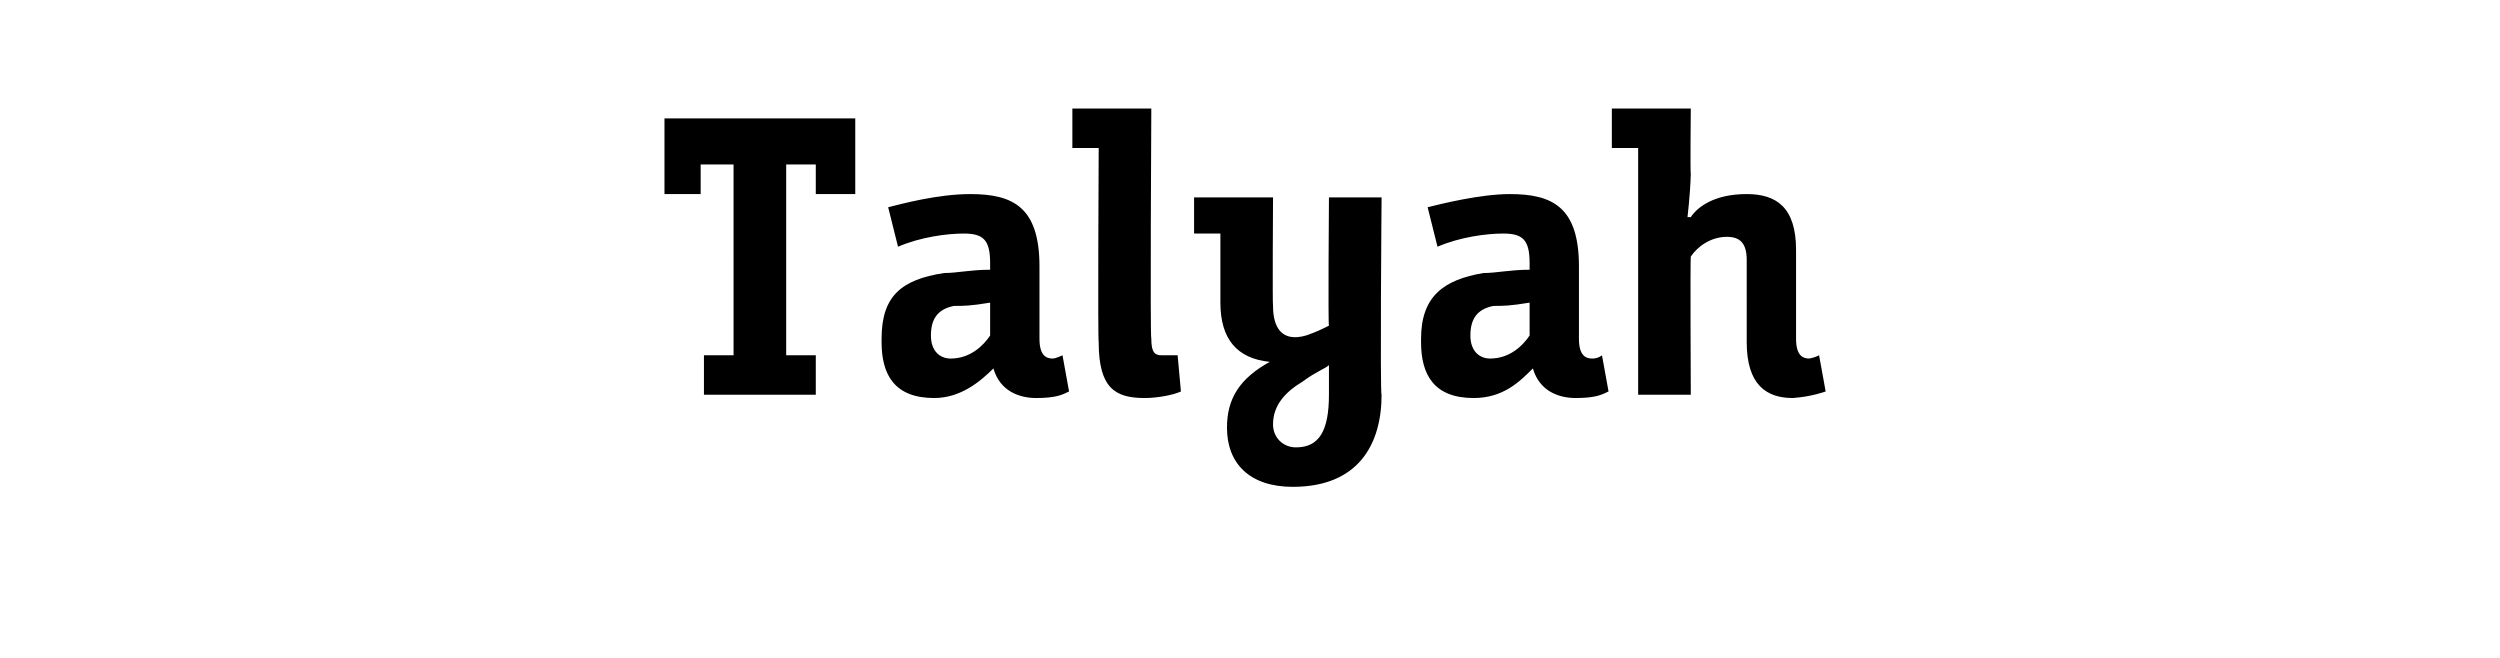 <?xml version="1.0" standalone="no"?><!DOCTYPE svg PUBLIC "-//W3C//DTD SVG 1.1//EN" "http://www.w3.org/Graphics/SVG/1.1/DTD/svg11.dtd"><svg xmlns="http://www.w3.org/2000/svg" version="1.1" width="76px" height="20px" viewBox="0 -3 76 20" style="top:-3px"><desc>Talyah</desc><defs/><g id="Polygon190973"><path d="m24.8 2.9v-.9h-.9v5.8h.9v1.2h-3.4V7.8h.9V2h-1v.9h-1.1V.6h5.8v2.3h-1.2zm5.4 5.3c-.4.4-1 .9-1.8.9c-1.2 0-1.6-.7-1.6-1.7v-.1c0-1.3.6-1.8 1.9-2c.4 0 .8-.1 1.4-.1v-.2c0-.7-.2-.9-.8-.9c-.5 0-1.3.1-2 .4L27 3.3c.4-.1 1.5-.4 2.5-.4c1.3 0 2.1.4 2.1 2.2v2.2c0 .5.2.6.4.6c.1 0 .3-.1.3-.1l.2 1.1c-.2.1-.4.2-1 .2c-.5 0-1.1-.2-1.3-.9zm-.1-2c-.6.1-.8.1-1.1.1c-.5.1-.7.4-.7.9c0 .5.3.7.6.7c.6 0 1-.4 1.2-.7v-1zM32.6.3h2.4s-.04 6.98 0 7c0 .4.1.5.3.5h.5l.1 1.1c-.2.1-.7.2-1.1.2c-.9 0-1.4-.3-1.4-1.7c-.03-.04 0-5.9 0-5.9h-.8V.3zM36.3 3h2.4s-.02 3.31 0 3.3c0 .7.3 1.1 1 .9c.3-.1.5-.2.7-.3c-.03.01 0-3.9 0-3.9h1.6s-.05 6.02 0 6c0 1.5-.7 2.8-2.7 2.8c-1.3 0-2-.7-2-1.8c0-.9.4-1.5 1.3-2c-1-.1-1.5-.7-1.5-1.8V4.1h-.8V3zm4.1 5.1c-.1.1-.4.2-.8.5c-.5.3-.9.7-.9 1.3c0 .4.3.7.7.7c.7 0 1-.5 1-1.6v-.9zm6.2.1c-.4.4-.9.9-1.8.9c-1.2 0-1.6-.7-1.6-1.7v-.1c0-1.3.7-1.8 1.9-2c.4 0 .8-.1 1.4-.1v-.2c0-.7-.2-.9-.8-.9c-.5 0-1.3.1-2 .4l-.3-1.2c.4-.1 1.6-.4 2.5-.4c1.3 0 2.1.4 2.1 2.2v2.2c0 .5.2.6.4.6c.2 0 .3-.1.3-.1l.2 1.1c-.2.1-.4.2-1 .2c-.5 0-1.1-.2-1.3-.9zm-.1-2c-.6.1-.8.1-1.1.1c-.5.1-.7.4-.7.9c0 .5.3.7.6.7c.6 0 1-.4 1.2-.7v-1zM49 .3h2.4s-.02 2 0 2c-.02.64-.1 1.3-.1 1.3h.1c.2-.3.7-.7 1.7-.7c.9 0 1.5.4 1.5 1.7v2.7c0 .5.2.6.4.6c.18-.03.3-.1.3-.1l.2 1.1s-.42.16-1 .2c-.8 0-1.4-.4-1.4-1.7V4.9c0-.5-.2-.7-.6-.7c-.5 0-.9.3-1.1.6c-.02.04 0 4.2 0 4.2h-1.6V1.5h-.8V.3z" stroke="none" fill="#000"/></g></svg>